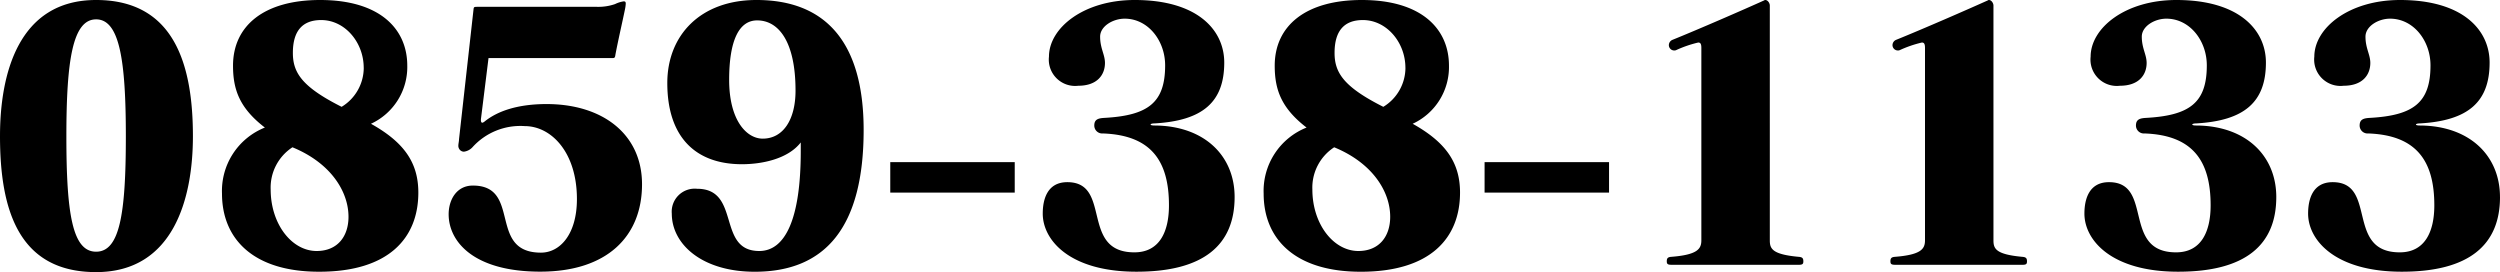 <svg xmlns="http://www.w3.org/2000/svg" width="274.778" height="29.906" viewBox="0 0 274.778 29.906"><g transform="translate(-62.611 -334.835)"><path d="M-116.185-14.136c0-7.942-2.09-14.972-10.64-14.972-8.588,0-10.564,8.208-10.564,14.972C-137.389-5.966-135.3.8-126.825.8-118.275.8-116.185-7.372-116.185-14.136Zm-7.372.038c0,8.55-.684,12.654-3.268,12.654s-3.268-4.1-3.268-12.654c0-8.36.684-12.882,3.268-12.882S-123.557-22.458-123.557-14.1Zm32.148,6.156c0-3.382-1.672-5.586-5.206-7.562a6.869,6.869,0,0,0,3.99-6.384c0-4.066-3.04-7.22-9.576-7.22-6.194,0-9.576,2.85-9.576,7.22,0,2.584.684,4.636,3.5,6.8a7.494,7.494,0,0,0-4.712,7.258c0,4.9,3.344,8.588,10.678,8.588C-94.639.76-91.409-2.964-91.409-7.942Zm-6-13.718a5.037,5.037,0,0,1-2.432,4.294c-4.37-2.2-5.358-3.762-5.358-5.928,0-2.432,1.064-3.61,3.116-3.61C-99.465-26.9-97.413-24.434-97.413-21.66ZM-99.085-5.282c0,2.166-1.216,3.762-3.5,3.762-2.736,0-5.054-2.964-5.054-6.764a5.285,5.285,0,0,1,2.394-4.636C-100.985-11.172-99.085-8.018-99.085-5.282Zm32.262-3.572c0-5.51-4.332-8.816-10.488-8.816-3.154,0-5.4.76-6.84,1.938a.588.588,0,0,1-.228.114c-.114,0-.152-.152-.152-.266V-16l.836-6.726h13.642c.19,0,.266-.038.3-.342.266-1.444.836-3.914,1.064-5.054a3.952,3.952,0,0,0,.076-.57c0-.19-.038-.266-.228-.266a3.159,3.159,0,0,0-.95.3,5.609,5.609,0,0,1-2.014.3h-13c-.456,0-.494,0-.532.228l-1.6,14.326c0,.228-.076.494-.076.722a.664.664,0,0,0,.266.532.613.613,0,0,0,.342.114,1.542,1.542,0,0,0,.95-.494,7.084,7.084,0,0,1,5.738-2.318c2.926,0,5.738,2.888,5.738,8.018,0,3.876-1.862,5.89-3.952,5.89-5.89,0-2.09-7.372-7.486-7.372-1.786,0-2.66,1.558-2.66,3.154,0,3,2.736,6.308,10.07,6.308S-66.823-3.116-66.823-8.854Zm24.358-5.966c0-9.69-4.218-14.288-11.78-14.288-6.156,0-9.8,3.876-9.8,9.12,0,5.966,3.116,8.93,8.208,8.93,2.09,0,5.016-.532,6.46-2.394v.95c0,7.562-1.748,10.982-4.56,10.982-4.712,0-1.976-6.84-6.84-6.84a2.527,2.527,0,0,0-2.774,2.736c0,3.344,3.306,6.384,9.12,6.384C-46.607.76-42.465-4.218-42.465-14.82Zm-7.486-4.332c0,3.154-1.33,5.282-3.61,5.282-1.748,0-3.686-1.976-3.686-6.46,0-4.37,1.1-6.536,3.078-6.536C-51.775-26.866-49.951-24.472-49.951-19.152Zm24.092,11.21v-3.344h-13.68v3.344Zm24.168.494c0-4.56-3.344-7.828-8.778-7.866q-.456,0-.456-.114c0-.038.114-.114.418-.114,5.32-.3,7.676-2.356,7.676-6.688,0-3.572-2.926-6.878-9.842-6.878-5.624,0-9.424,3.078-9.424,6.232a2.894,2.894,0,0,0,3.23,3.192c2.052,0,2.926-1.178,2.926-2.508,0-.912-.532-1.6-.532-2.888,0-1.14,1.406-1.976,2.7-1.976,2.584,0,4.446,2.432,4.446,5.13,0,4.1-1.862,5.51-6.688,5.776-.646.038-1.1.152-1.1.836a.872.872,0,0,0,.95.874c5.282.19,7.258,3,7.258,7.9,0,2.888-1.026,5.168-3.8,5.168-6,0-2.432-7.714-7.372-7.714-2.166,0-2.7,1.824-2.7,3.458,0,2.888,2.926,6.384,10.3,6.384C-5.073.76-1.691-2.2-1.691-7.448Zm24.776-.494c0-3.382-1.672-5.586-5.206-7.562a6.869,6.869,0,0,0,3.99-6.384c0-4.066-3.04-7.22-9.576-7.22-6.194,0-9.576,2.85-9.576,7.22,0,2.584.684,4.636,3.5,6.8A7.494,7.494,0,0,0,1.5-7.828C1.5-2.926,4.845.76,12.179.76,19.855.76,23.085-2.964,23.085-7.942Zm-6-13.718a5.037,5.037,0,0,1-2.432,4.294c-4.37-2.2-5.358-3.762-5.358-5.928,0-2.432,1.064-3.61,3.116-3.61C15.029-26.9,17.081-24.434,17.081-21.66ZM15.409-5.282c0,2.166-1.216,3.762-3.5,3.762-2.736,0-5.054-2.964-5.054-6.764A5.285,5.285,0,0,1,9.253-12.92C13.509-11.172,15.409-8.018,15.409-5.282Zm24.054-2.66v-3.344H25.783v3.344ZM60.819-.38c0-.3-.076-.456-.456-.494-3-.266-3.23-.912-3.23-1.824V-28.5c0-.266-.228-.608-.494-.608a.14.14,0,0,0-.114.038c-2.28,1.026-7.068,3.116-10.07,4.332a.641.641,0,0,0-.418.57.592.592,0,0,0,.57.608.482.482,0,0,0,.228-.038,12.63,12.63,0,0,1,2.432-.836c.266,0,.342.19.342.608V-2.7c0,.95-.418,1.6-3.344,1.824-.38.038-.456.19-.456.494,0,.342.152.38.646.38H60.211C60.667,0,60.819-.038,60.819-.38ZM85.4-.38c0-.3-.076-.456-.456-.494-3-.266-3.23-.912-3.23-1.824V-28.5c0-.266-.228-.608-.494-.608a.14.14,0,0,0-.114.038c-2.28,1.026-7.068,3.116-10.07,4.332a.641.641,0,0,0-.418.57.592.592,0,0,0,.57.608.482.482,0,0,0,.228-.038,12.63,12.63,0,0,1,2.432-.836c.266,0,.342.19.342.608V-2.7c0,.95-.418,1.6-3.344,1.824-.38.038-.456.19-.456.494,0,.342.152.38.646.38H84.8C85.253,0,85.4-.038,85.4-.38Zm27.4-7.068c0-4.56-3.344-7.828-8.778-7.866q-.456,0-.456-.114c0-.038.114-.114.418-.114,5.32-.3,7.676-2.356,7.676-6.688,0-3.572-2.926-6.878-9.842-6.878-5.624,0-9.424,3.078-9.424,6.232a2.894,2.894,0,0,0,3.23,3.192c2.052,0,2.926-1.178,2.926-2.508,0-.912-.532-1.6-.532-2.888,0-1.14,1.406-1.976,2.7-1.976,2.584,0,4.446,2.432,4.446,5.13,0,4.1-1.862,5.51-6.688,5.776-.646.038-1.1.152-1.1.836a.872.872,0,0,0,.95.874c5.282.19,7.258,3,7.258,7.9,0,2.888-1.026,5.168-3.8,5.168-6,0-2.432-7.714-7.372-7.714-2.166,0-2.7,1.824-2.7,3.458,0,2.888,2.926,6.384,10.3,6.384C109.421.76,112.8-2.2,112.8-7.448Zm24.586,0c0-4.56-3.344-7.828-8.778-7.866q-.456,0-.456-.114c0-.038.114-.114.418-.114,5.32-.3,7.676-2.356,7.676-6.688,0-3.572-2.926-6.878-9.842-6.878-5.624,0-9.424,3.078-9.424,6.232a2.894,2.894,0,0,0,3.23,3.192c2.052,0,2.926-1.178,2.926-2.508,0-.912-.532-1.6-.532-2.888,0-1.14,1.406-1.976,2.7-1.976,2.584,0,4.446,2.432,4.446,5.13,0,4.1-1.862,5.51-6.688,5.776-.646.038-1.1.152-1.1.836a.872.872,0,0,0,.95.874c5.282.19,7.258,3,7.258,7.9,0,2.888-1.026,5.168-3.8,5.168-6,0-2.432-7.714-7.372-7.714-2.166,0-2.7,1.824-2.7,3.458,0,2.888,2.926,6.384,10.3,6.384C134.007.76,137.389-2.2,137.389-7.448Z" transform="translate(200 363.943)"/></g></svg>